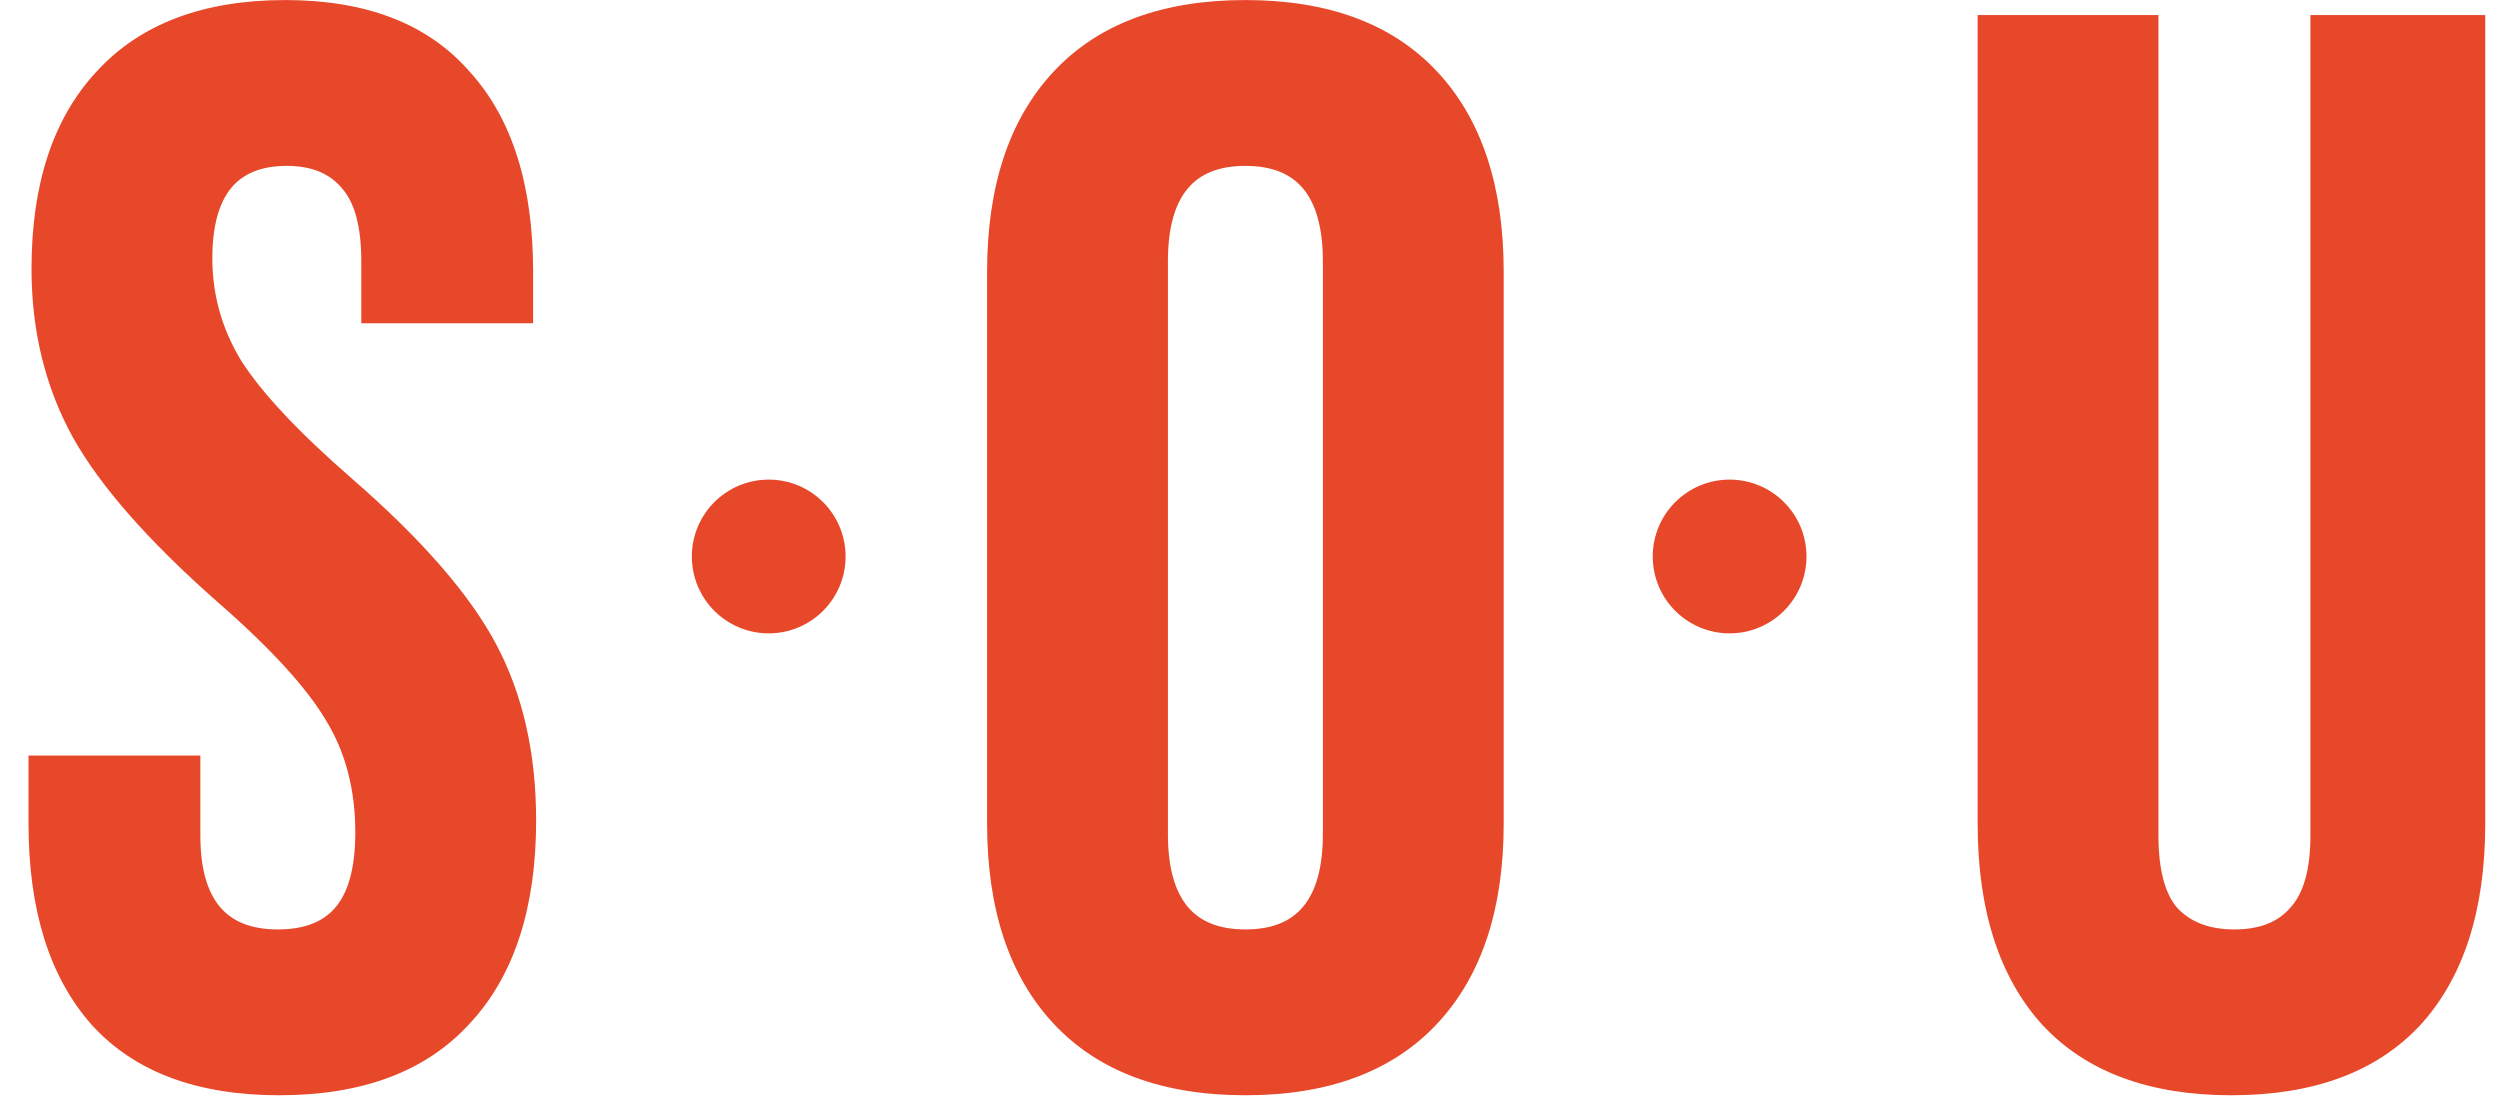 <svg width="204" height="90" viewBox="0 0 204 90" fill="none" xmlns="http://www.w3.org/2000/svg">
<circle cx="141.136" cy="45.409" r="6.273" fill="#E7482A"/>
<circle cx="62.727" cy="45.409" r="6.273" fill="#E7482A"/>
<path d="M22.793 88.723C16.269 88.723 11.336 86.888 7.992 83.219C4.649 79.468 2.977 74.126 2.977 67.195V62.303H15.698V68.174C15.698 73.719 18.023 76.491 22.671 76.491C24.954 76.491 26.666 75.839 27.808 74.534C29.031 73.148 29.643 70.946 29.643 67.929C29.643 64.341 28.827 61.202 27.196 58.511C25.566 55.738 22.548 52.435 18.145 48.603C12.6 43.71 8.726 39.307 6.525 35.392C4.323 31.397 3.222 26.912 3.222 21.937C3.222 15.169 4.934 9.95 8.359 6.281C11.784 2.53 16.759 0.654 23.282 0.654C29.724 0.654 34.576 2.53 37.838 6.281C41.181 9.95 42.853 15.251 42.853 22.182V25.729H30.132V21.326C30.132 18.39 29.561 16.27 28.42 14.965C27.278 13.579 25.606 12.886 23.404 12.886C18.919 12.886 16.677 15.618 16.677 21.081C16.677 24.18 17.492 27.075 19.123 29.766C20.836 32.457 23.894 35.719 28.297 39.551C33.924 44.444 37.797 48.888 39.917 52.884C42.038 56.88 43.098 61.569 43.098 66.951C43.098 73.963 41.344 79.346 37.838 83.097C34.413 86.848 29.398 88.723 22.793 88.723ZM101.625 88.723C95.019 88.723 89.964 86.848 86.457 83.097C82.951 79.346 81.198 74.045 81.198 67.195V22.182C81.198 15.332 82.951 10.032 86.457 6.281C89.964 2.53 95.019 0.654 101.625 0.654C108.23 0.654 113.286 2.53 116.792 6.281C120.299 10.032 122.052 15.332 122.052 22.182V67.195C122.052 74.045 120.299 79.346 116.792 83.097C113.286 86.848 108.23 88.723 101.625 88.723ZM101.625 76.491C106.273 76.491 108.597 73.678 108.597 68.051V21.326C108.597 15.699 106.273 12.886 101.625 12.886C96.977 12.886 94.653 15.699 94.653 21.326V68.051C94.653 73.678 96.977 76.491 101.625 76.491ZM182.086 88.723C175.562 88.723 170.588 86.888 167.163 83.219C163.738 79.468 162.025 74.126 162.025 67.195V1.877H175.48V68.174C175.48 71.109 176.051 73.23 177.193 74.534C178.416 75.839 180.129 76.491 182.33 76.491C184.532 76.491 186.204 75.839 187.345 74.534C188.568 73.23 189.18 71.109 189.18 68.174V1.877H202.146V67.195C202.146 74.126 200.433 79.468 197.008 83.219C193.584 86.888 188.609 88.723 182.086 88.723Z" fill="#E7482A"/>
<path d="M7.992 83.219L7.507 83.651L7.512 83.657L7.992 83.219ZM2.977 62.303V61.653H2.327V62.303H2.977ZM15.698 62.303H16.349V61.653H15.698V62.303ZM27.808 74.534L27.321 74.104L27.319 74.106L27.808 74.534ZM27.196 58.511L26.636 58.84L26.64 58.847L27.196 58.511ZM18.145 48.603L17.715 49.09L17.718 49.093L18.145 48.603ZM6.525 35.392L5.955 35.706L5.958 35.711L6.525 35.392ZM8.359 6.281L8.835 6.724L8.839 6.719L8.359 6.281ZM37.838 6.281L37.348 6.707L37.352 6.713L37.358 6.718L37.838 6.281ZM42.853 25.729V26.379H43.503V25.729H42.853ZM30.132 25.729H29.482V26.379H30.132V25.729ZM28.42 14.965L27.918 15.379L27.924 15.386L27.93 15.393L28.42 14.965ZM19.123 29.766L18.567 30.103L18.571 30.109L18.575 30.115L19.123 29.766ZM28.297 39.551L27.87 40.042L27.871 40.042L28.297 39.551ZM39.917 52.884L39.343 53.189L39.917 52.884ZM37.838 83.097L37.363 82.653L37.358 82.658L37.838 83.097ZM22.793 88.723V88.073C16.392 88.073 11.658 86.276 8.473 82.781L7.992 83.219L7.512 83.657C11.014 87.5 16.147 89.373 22.793 89.373V88.723ZM7.992 83.219L8.478 82.786C5.275 79.193 3.627 74.028 3.627 67.195H2.977H2.327C2.327 74.225 4.023 79.743 7.507 83.651L7.992 83.219ZM2.977 67.195H3.627V62.303H2.977H2.327V67.195H2.977ZM2.977 62.303V62.952H15.698V62.303V61.653H2.977V62.303ZM15.698 62.303H15.049V68.174H15.698H16.349V62.303H15.698ZM15.698 68.174H15.049C15.049 71.021 15.643 73.278 16.943 74.829C18.262 76.403 20.213 77.141 22.671 77.141V76.491V75.841C20.48 75.841 18.945 75.193 17.94 73.994C16.916 72.773 16.349 70.871 16.349 68.174H15.698ZM22.671 76.491V77.141C25.078 77.141 26.996 76.449 28.297 74.962L27.808 74.534L27.319 74.106C26.337 75.229 24.829 75.841 22.671 75.841V76.491ZM27.808 74.534L28.295 74.964C29.672 73.404 30.293 71.011 30.293 67.929H29.643H28.993C28.993 70.882 28.39 72.892 27.321 74.104L27.808 74.534ZM29.643 67.929H30.293C30.293 64.239 29.453 60.98 27.752 58.174L27.196 58.511L26.64 58.847C28.202 61.423 28.993 64.443 28.993 67.929H29.643ZM27.196 58.511L27.757 58.181C26.072 55.318 22.992 51.96 18.572 48.112L18.145 48.603L17.718 49.093C22.104 52.911 25.059 56.158 26.636 58.84L27.196 58.511ZM18.145 48.603L18.575 48.115C13.054 43.244 9.242 38.897 7.091 35.074L6.525 35.392L5.958 35.711C8.211 39.717 12.146 44.176 17.715 49.09L18.145 48.603ZM6.525 35.392L7.094 35.079C4.95 31.188 3.872 26.812 3.872 21.937H3.222H2.572C2.572 27.011 3.696 31.606 5.955 35.706L6.525 35.392ZM3.222 21.937H3.872C3.872 15.275 5.556 10.237 8.835 6.724L8.359 6.281L7.884 5.837C4.313 9.664 2.572 15.063 2.572 21.937H3.222ZM8.359 6.281L8.839 6.719C12.108 3.139 16.886 1.304 23.282 1.304V0.654V0.004C16.631 0.004 11.46 1.921 7.879 5.842L8.359 6.281ZM23.282 0.654V1.304C29.596 1.304 34.243 3.138 37.348 6.707L37.838 6.281L38.328 5.854C34.909 1.922 29.853 0.004 23.282 0.004V0.654ZM37.838 6.281L37.358 6.718C40.555 10.228 42.203 15.348 42.203 22.182H42.853H43.503C43.503 15.153 41.808 9.672 38.319 5.843L37.838 6.281ZM42.853 22.182H42.203V25.729H42.853H43.503V22.182H42.853ZM42.853 25.729V25.079H30.132V25.729V26.379H42.853V25.729ZM30.132 25.729H30.782V21.326H30.132H29.482V25.729H30.132ZM30.132 21.326H30.782C30.782 18.333 30.205 16.019 28.909 14.537L28.42 14.965L27.93 15.393C28.917 16.521 29.482 18.447 29.482 21.326H30.132ZM28.42 14.965L28.921 14.552C27.628 12.982 25.752 12.236 23.404 12.236V12.886V13.536C25.46 13.536 26.927 14.176 27.918 15.379L28.42 14.965ZM23.404 12.886V12.236C21.024 12.236 19.133 12.967 17.857 14.522C16.6 16.053 16.027 18.277 16.027 21.081H16.677H17.327C17.327 18.422 17.875 16.548 18.861 15.347C19.827 14.171 21.3 13.536 23.404 13.536V12.886ZM16.677 21.081H16.027C16.027 24.301 16.876 27.312 18.567 30.103L19.123 29.766L19.679 29.429C18.109 26.838 17.327 24.059 17.327 21.081H16.677ZM19.123 29.766L18.575 30.115C20.338 32.885 23.452 36.196 27.87 40.042L28.297 39.551L28.724 39.061C24.335 35.241 21.334 32.028 19.672 29.417L19.123 29.766ZM28.297 39.551L27.871 40.042C33.471 44.912 37.277 49.294 39.343 53.189L39.917 52.884L40.492 52.579C38.318 48.482 34.377 43.976 28.724 39.061L28.297 39.551ZM39.917 52.884L39.343 53.189C41.405 57.074 42.448 61.655 42.448 66.951H43.098H43.748C43.748 61.482 42.67 56.685 40.492 52.579L39.917 52.884ZM43.098 66.951H42.448C42.448 73.86 40.721 79.06 37.363 82.653L37.838 83.097L38.313 83.54C41.968 79.631 43.748 74.067 43.748 66.951H43.098ZM37.838 83.097L37.358 82.658C34.091 86.237 29.273 88.073 22.793 88.073V88.723V89.373C29.523 89.373 34.736 87.458 38.318 83.535L37.838 83.097ZM86.457 83.097L86.932 82.653L86.457 83.097ZM86.457 6.281L86.932 6.725L86.457 6.281ZM116.792 6.281L116.317 6.725V6.725L116.792 6.281ZM116.792 83.097L116.317 82.653L116.792 83.097ZM101.625 88.723V88.073C95.145 88.073 90.283 86.237 86.932 82.653L86.457 83.097L85.982 83.54C89.644 87.458 94.894 89.373 101.625 89.373V88.723ZM86.457 83.097L86.932 82.653C83.571 79.058 81.847 73.936 81.847 67.195H81.198H80.547C80.547 74.153 82.33 79.633 85.982 83.54L86.457 83.097ZM81.198 67.195H81.847V22.182H81.198H80.547V67.195H81.198ZM81.198 22.182H81.847C81.847 15.441 83.571 10.32 86.932 6.725L86.457 6.281L85.982 5.837C82.33 9.744 80.547 15.224 80.547 22.182H81.198ZM86.457 6.281L86.932 6.725C90.283 3.14 95.145 1.304 101.625 1.304V0.654V0.004C94.894 0.004 89.644 1.919 85.982 5.837L86.457 6.281ZM101.625 0.654V1.304C108.104 1.304 112.967 3.14 116.317 6.725L116.792 6.281L117.267 5.837C113.605 1.919 108.355 0.004 101.625 0.004V0.654ZM116.792 6.281L116.317 6.725C119.678 10.32 121.402 15.441 121.402 22.182H122.052H122.702C122.702 15.224 120.919 9.744 117.267 5.837L116.792 6.281ZM122.052 22.182H121.402V67.195H122.052H122.702V22.182H122.052ZM122.052 67.195H121.402C121.402 73.936 119.678 79.058 116.317 82.653L116.792 83.097L117.267 83.54C120.919 79.633 122.702 74.153 122.702 67.195H122.052ZM116.792 83.097L116.317 82.653C112.967 86.237 108.104 88.073 101.625 88.073V88.723V89.373C108.355 89.373 113.605 87.458 117.267 83.54L116.792 83.097ZM101.625 76.491V77.141C104.085 77.141 106.037 76.391 107.355 74.795C108.653 73.224 109.247 70.938 109.247 68.051H108.597H107.947C107.947 70.791 107.378 72.726 106.353 73.967C105.347 75.185 103.812 75.841 101.625 75.841V76.491ZM108.597 68.051H109.247V21.326H108.597H107.947V68.051H108.597ZM108.597 21.326H109.247C109.247 18.439 108.653 16.154 107.355 14.582C106.037 12.986 104.085 12.236 101.625 12.236V12.886V13.536C103.812 13.536 105.347 14.192 106.353 15.41C107.378 16.651 107.947 18.586 107.947 21.326H108.597ZM101.625 12.886V12.236C99.164 12.236 97.212 12.986 95.894 14.582C94.596 16.154 94.002 18.439 94.002 21.326H94.653H95.302C95.302 18.586 95.871 16.651 96.897 15.41C97.903 14.192 99.437 13.536 101.625 13.536V12.886ZM94.653 21.326H94.002V68.051H94.653H95.302V21.326H94.653ZM94.653 68.051H94.002C94.002 70.938 94.596 73.224 95.894 74.795C97.212 76.391 99.164 77.141 101.625 77.141V76.491V75.841C99.437 75.841 97.903 75.185 96.897 73.967C95.871 72.726 95.302 70.791 95.302 68.051H94.653ZM167.163 83.219L166.683 83.657L166.688 83.662L167.163 83.219ZM162.025 1.877V1.227H161.375V1.877H162.025ZM175.48 1.877H176.13V1.227H175.48V1.877ZM177.193 74.534L176.704 74.962L176.711 74.971L176.719 74.979L177.193 74.534ZM187.345 74.534L186.871 74.09L186.863 74.098L186.856 74.106L187.345 74.534ZM189.18 1.877V1.227H188.53V1.877H189.18ZM202.146 1.877H202.796V1.227H202.146V1.877ZM197.008 83.219L197.484 83.662L197.488 83.657L197.008 83.219ZM182.086 88.723V88.073C175.685 88.073 170.906 86.277 167.638 82.775L167.163 83.219L166.688 83.662C170.27 87.5 175.439 89.373 182.086 89.373V88.723ZM167.163 83.219L167.643 82.781C164.362 79.187 162.675 74.024 162.675 67.195H162.025H161.375C161.375 74.229 163.114 79.749 166.683 83.657L167.163 83.219ZM162.025 67.195H162.675V1.877H162.025H161.375V67.195H162.025ZM162.025 1.877V2.527H175.48V1.877V1.227H162.025V1.877ZM175.48 1.877H174.83V68.174H175.48H176.13V1.877H175.48ZM175.48 68.174H174.83C174.83 71.166 175.407 73.481 176.704 74.962L177.193 74.534L177.682 74.106C176.695 72.978 176.13 71.052 176.13 68.174H175.48ZM177.193 74.534L176.719 74.979C178.092 76.444 179.993 77.141 182.33 77.141V76.491V75.841C180.264 75.841 178.74 75.234 177.667 74.09L177.193 74.534ZM182.33 76.491V77.141C184.665 77.141 186.538 76.444 187.834 74.962L187.345 74.534L186.856 74.106C185.87 75.234 184.399 75.841 182.33 75.841V76.491ZM187.345 74.534L187.82 74.979C189.209 73.496 189.83 71.175 189.83 68.174H189.18H188.53C188.53 71.044 187.928 72.963 186.871 74.09L187.345 74.534ZM189.18 68.174H189.83V1.877H189.18H188.53V68.174H189.18ZM189.18 1.877V2.527H202.146V1.877V1.227H189.18V1.877ZM202.146 1.877H201.496V67.195H202.146H202.796V1.877H202.146ZM202.146 67.195H201.496C201.496 74.024 199.809 79.187 196.528 82.781L197.008 83.219L197.488 83.657C201.057 79.749 202.796 74.229 202.796 67.195H202.146ZM197.008 83.219L196.533 82.775C193.265 86.277 188.486 88.073 182.086 88.073V88.723V89.373C188.733 89.373 193.902 87.5 197.484 83.662L197.008 83.219Z" fill="#E7482A"/>
</svg>
